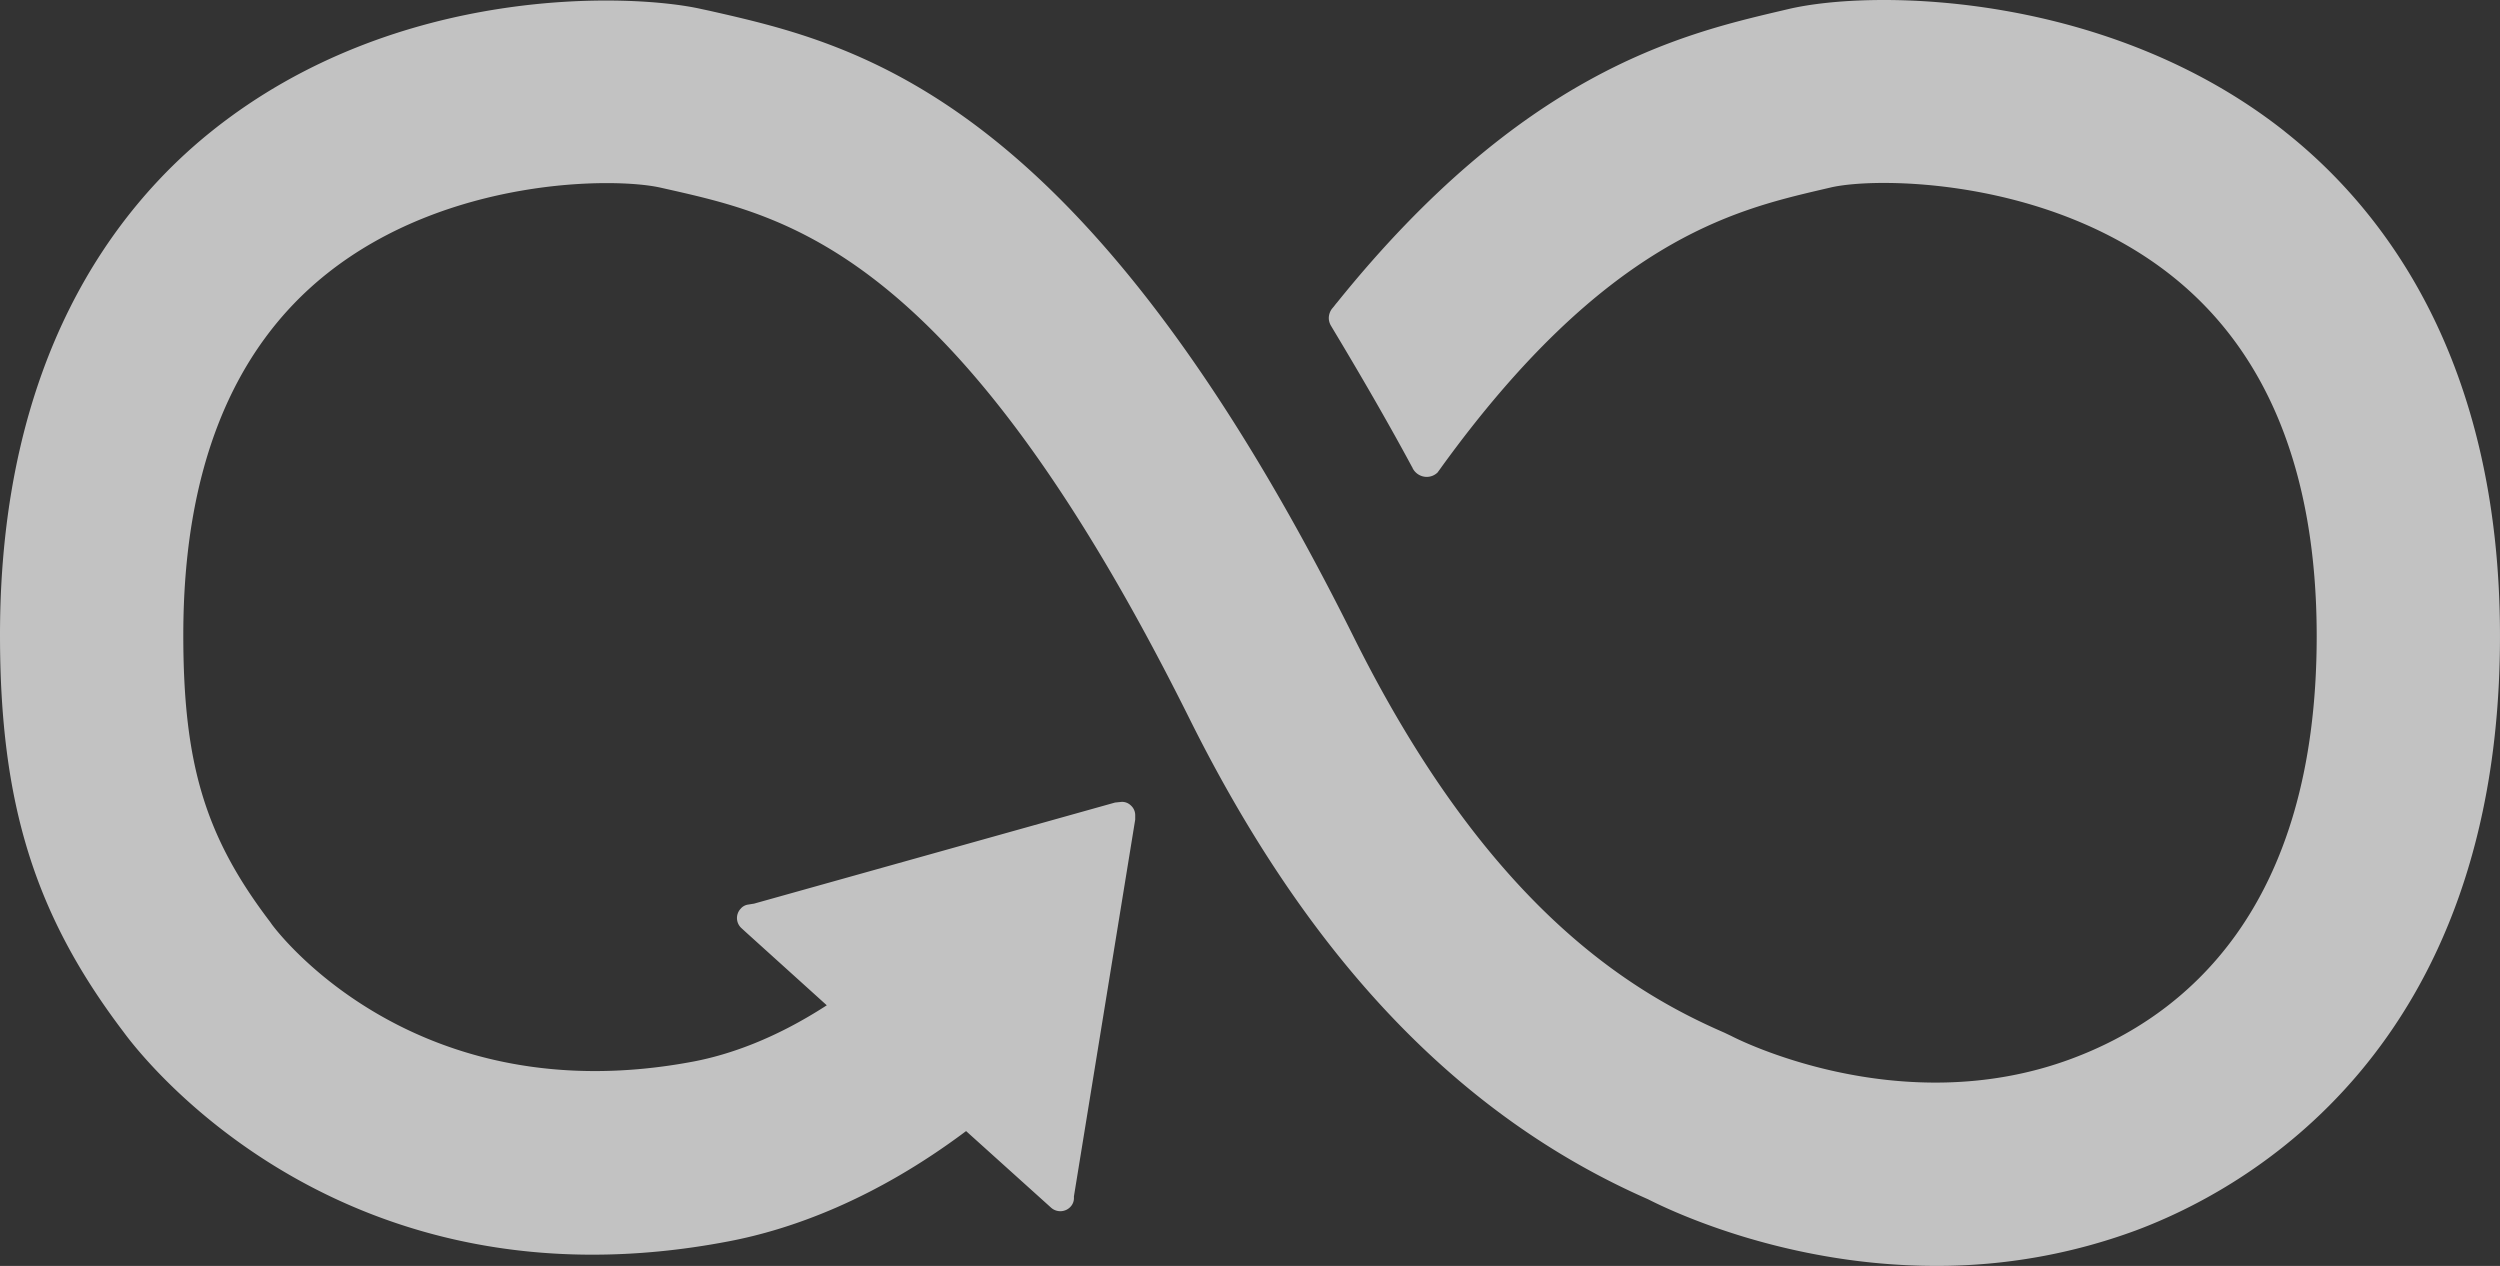 <svg xmlns="http://www.w3.org/2000/svg" viewBox="0 0 1540.34 779.97"><rect x="0" y="0" width="1540.34" height="779.97" fill="#333333" stroke="none"/><defs><style>.cls-1{fill:#fff;opacity:0.7;}</style></defs><title>zakat_projects</title><g id="Layer_2" data-name="Layer 2"><g id="Layer_1-2" data-name="Layer 1"><path class="cls-1" d="M1407.62,80.91c-108.94-86-253.23-87.82-306.08-75.24l-6.13,1.44c-61.05,14.4-158,38.29-271.46,179.11q-1,1.13-1.92,2.4l-1.44,1.71a9.82,9.82,0,0,0-1.87,5.49,9.46,9.46,0,0,0,1.23,4.69l2.61,4.38c14.29,23.78,32.21,54.49,47.4,82.75a3.29,3.29,0,0,1,.43.86,9.8,9.8,0,0,0,8.64,5.33,9.64,9.64,0,0,0,6.72-2.72c.69-1,1.44-1.92,2.08-2.88,100.72-139.33,179.91-158.58,233.5-171.17l6.4-1.49c27.83-6.66,133.52-6.29,209.88,54,59.56,47,89.79,121.9,89.79,222.41,0,168.66-82,234.62-150.85,260.27-106.64,39.84-208.92-13.44-209.66-13.86l-4.59-2.19C1003.75,610.73,916.35,557.83,834,392.37,667.92,58.89,529,27.48,437.14,6.63l-5-1.07c-41.8-9.49-187.16-16.2-301.38,75C71.13,128.15,0,220.72,0,391.25,0,495.18,21.38,563.8,76.25,636c12,16.43,135,174.42,372.73,128.83,38-7.25,89.58-25.43,146.26-67.93l52.37,47.19a8.55,8.55,0,0,0,12-.59,7.81,7.81,0,0,0,2.08-5.65v-.75l37.76-232.16v-2.56a8.07,8.07,0,0,0-2.78-6.19,7.73,7.73,0,0,0-5.54-2.13l-1.6.16-2.51.26L464.6,556.76l-4,.64a7.37,7.37,0,0,0-4.26,2.51A8.38,8.38,0,0,0,457,572l2.61,2.4,49.8,45c-32.15,20.84-60.2,30.39-81.63,34.55-172,32.79-256.91-79.88-260.17-84.25L166.42,568c-39.94-52.47-53.48-97.1-53.48-176.77,0-100.83,29.7-175.7,88.3-222.46,74.39-59.35,177-59.72,205.93-53.11l5,1.12c75.29,17.06,178.47,40.36,320.63,325.85,73.8,148.24,166.26,245.18,282.61,296.27,14.82,7.57,85.48,41.05,177.19,41.05A352.75,352.75,0,0,0,1316,758.11c67.45-25.17,224.33-111.18,224.33-366.17,0-170.47-72.15-263.2-132.72-311"/></g></g></svg>